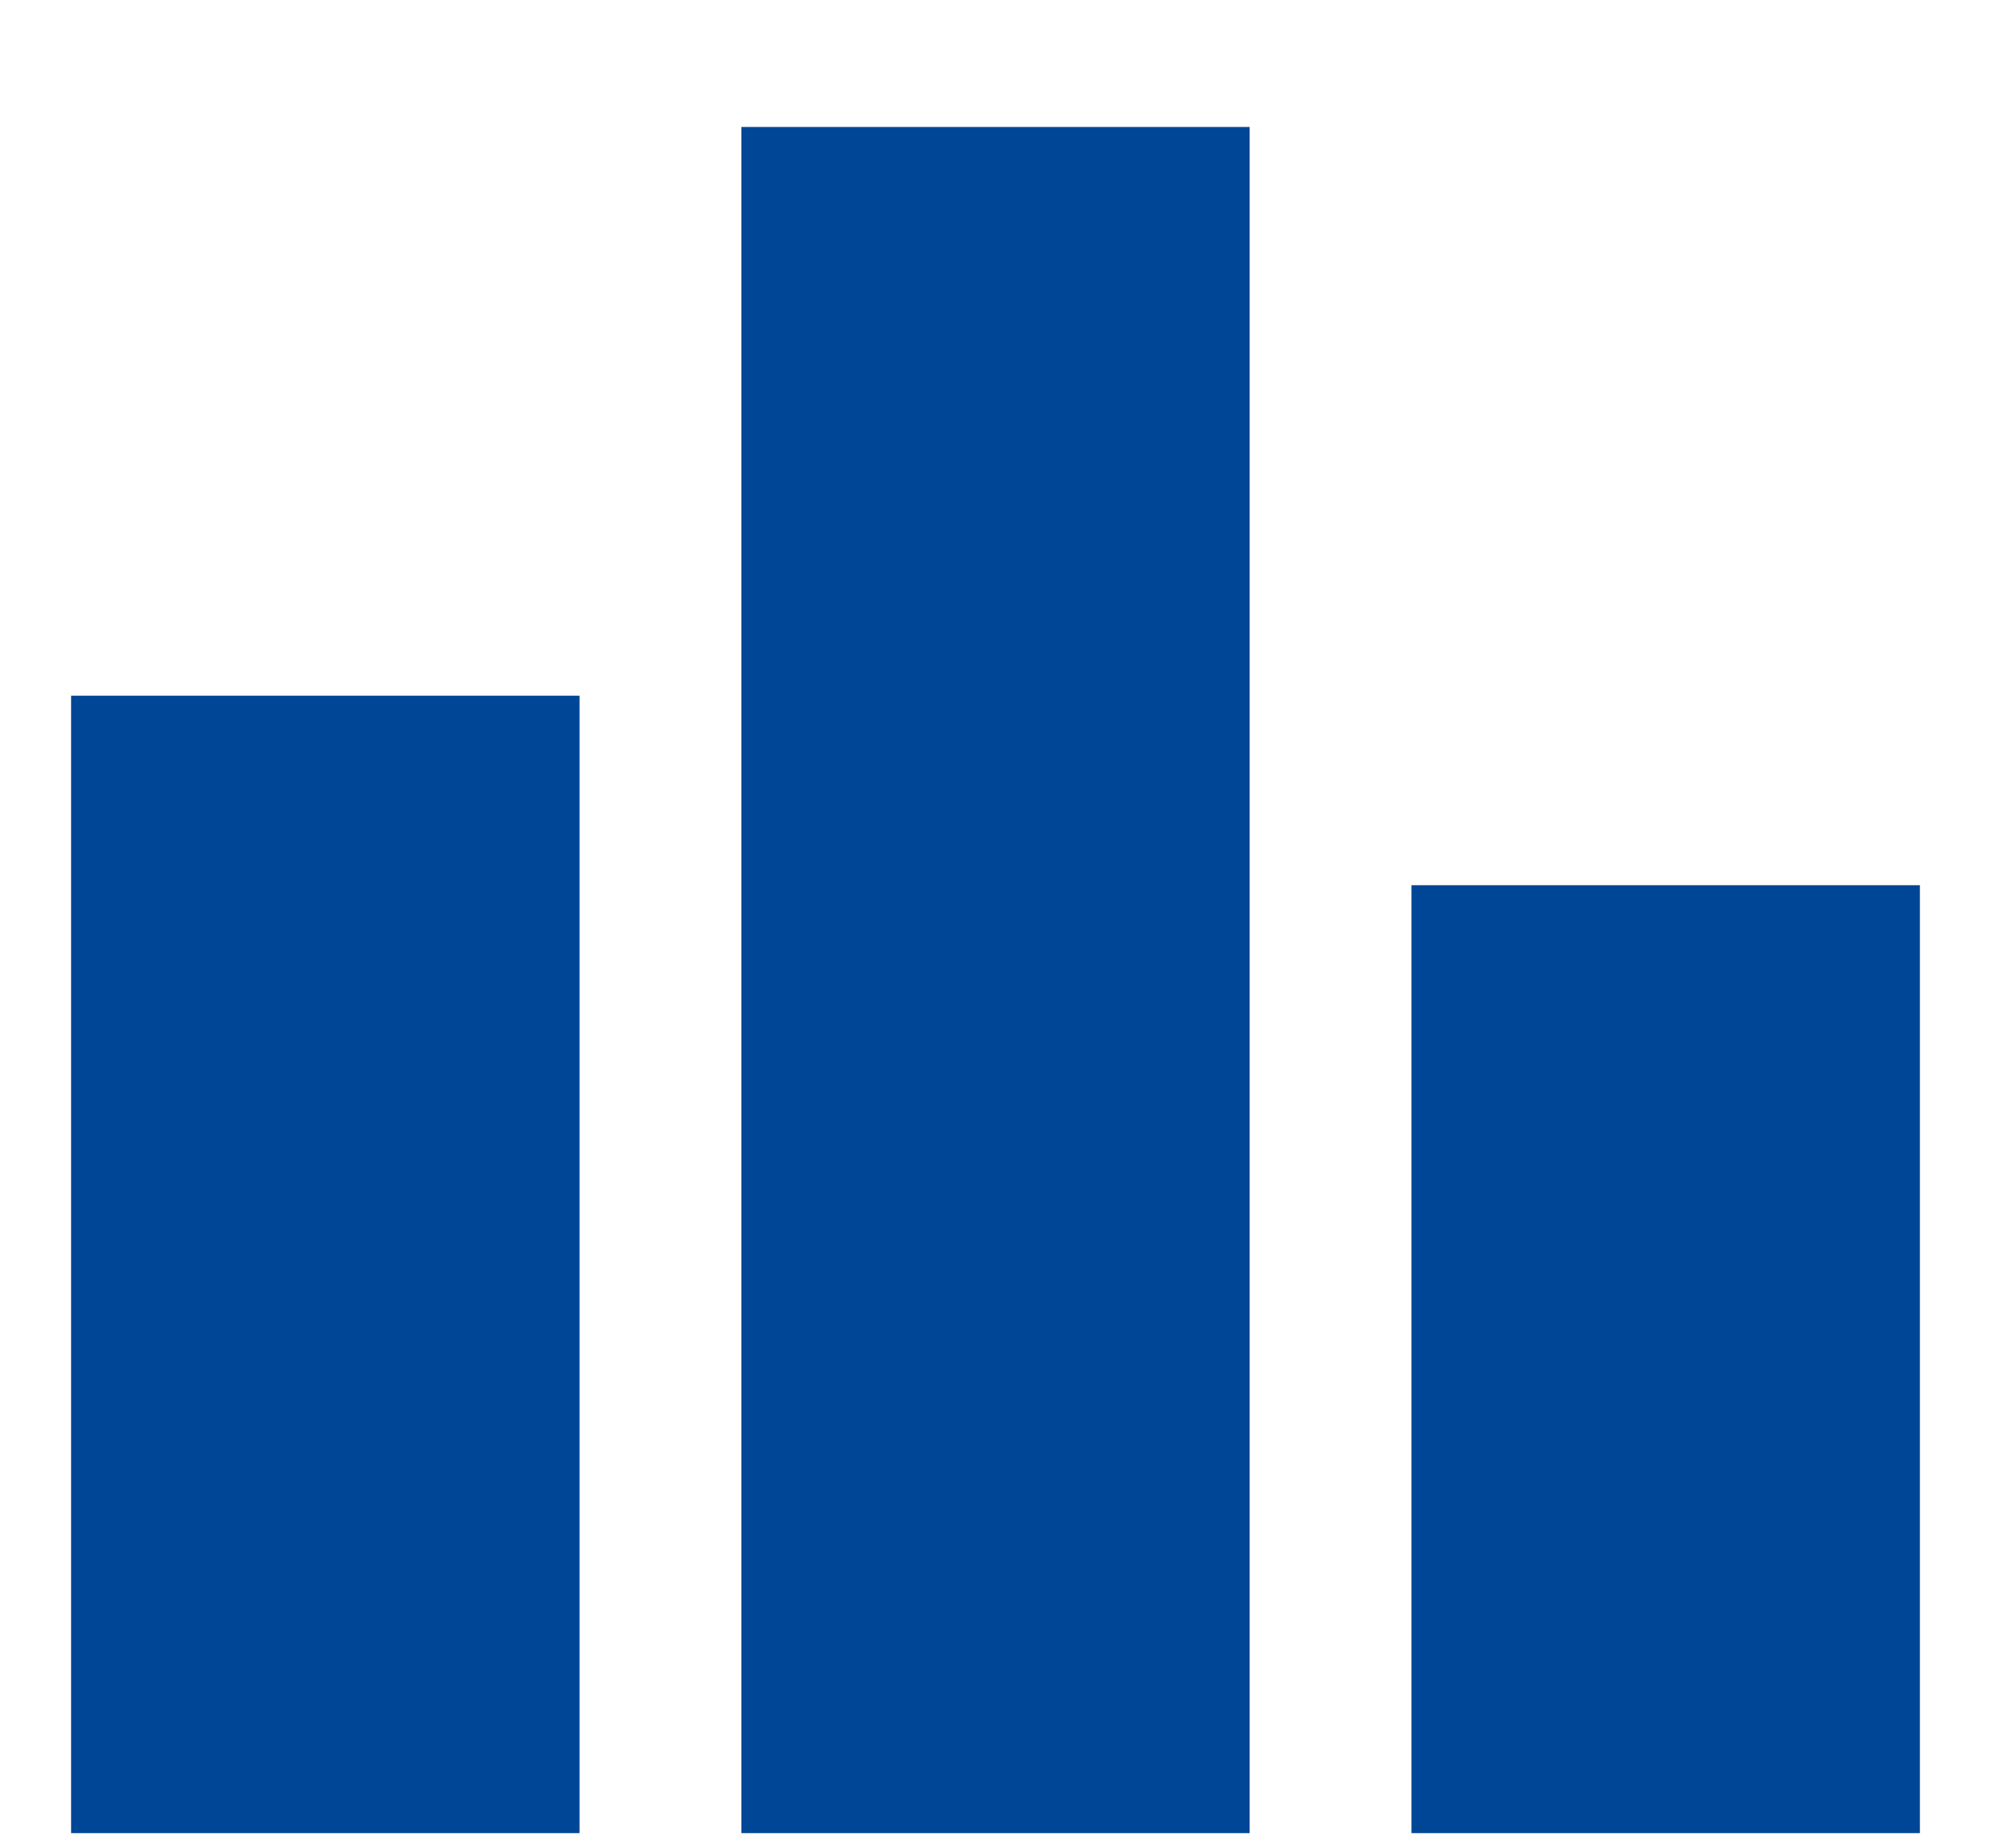 <svg width="14" height="13" viewBox="0 0 14 13" fill="none" xmlns="http://www.w3.org/2000/svg">
<path d="M4.075 12.893H0.5V4.893H4.075V12.893ZM8.787 0.893H5.213V12.893H8.787V0.893ZM13.5 6.226H9.925V12.893H13.5V6.226Z" fill="#004696"/>
</svg>
